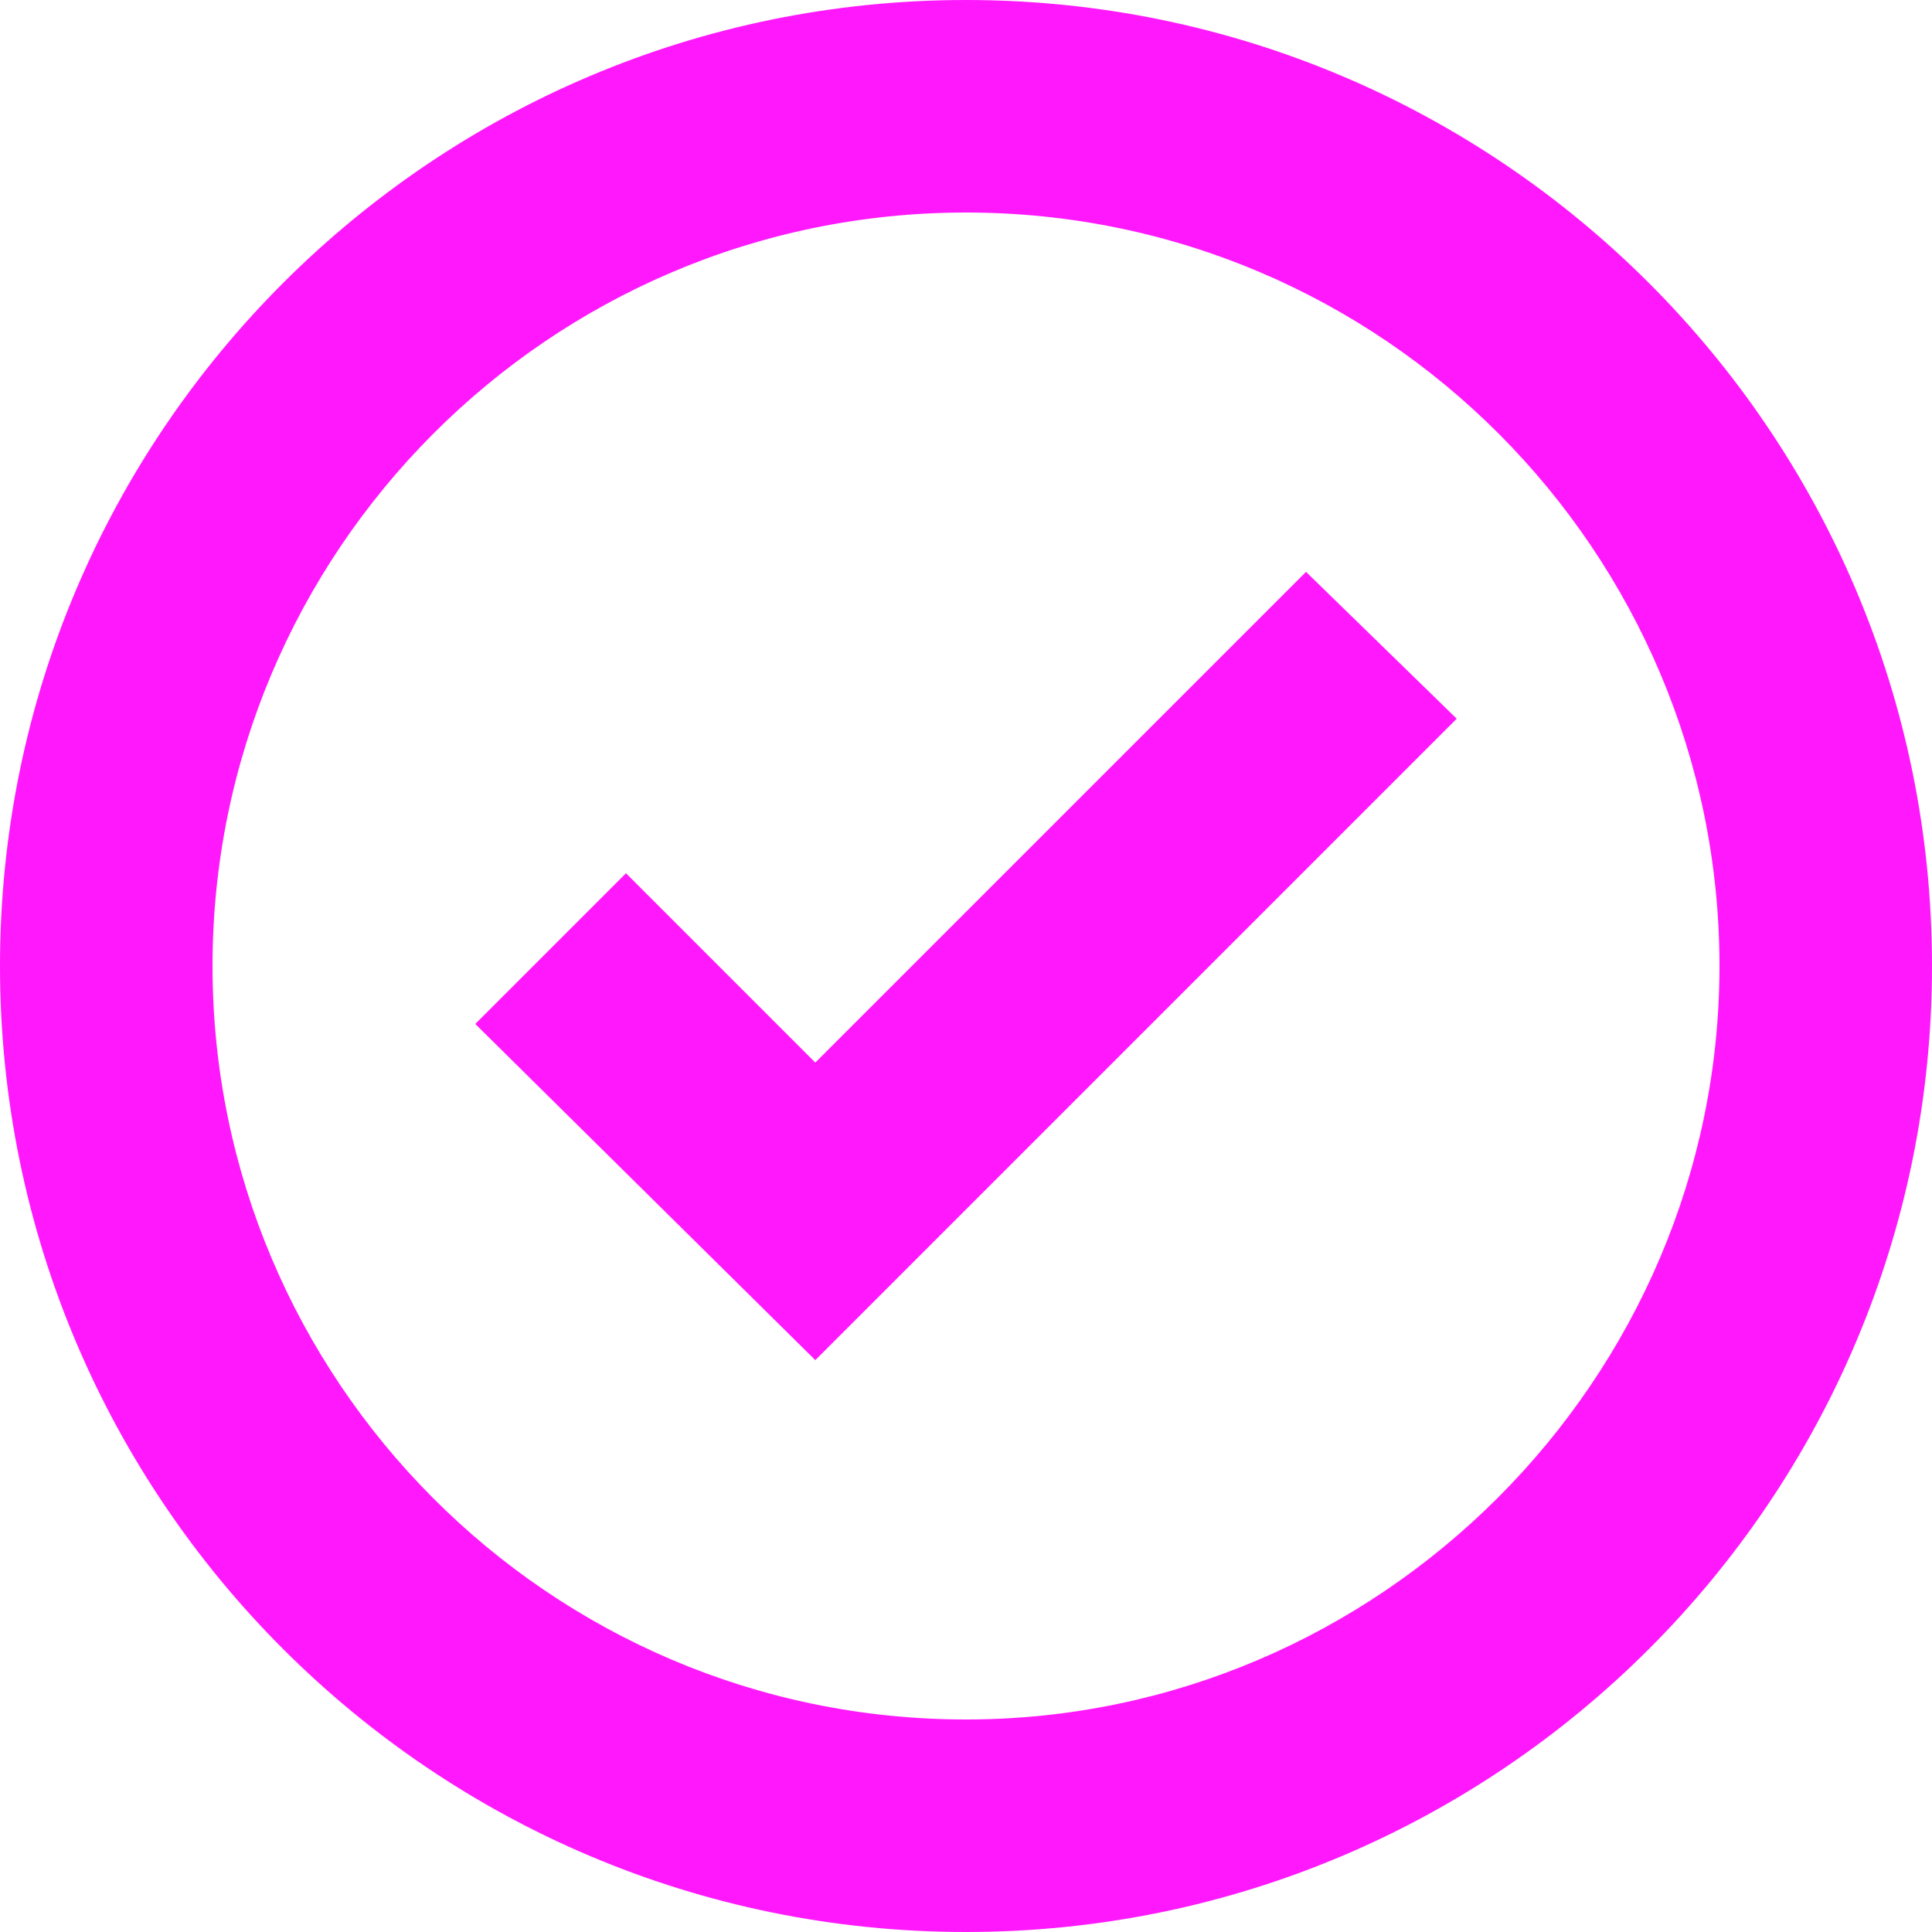 <?xml version="1.0" encoding="UTF-8"?> <svg xmlns="http://www.w3.org/2000/svg" id="Layer_1" version="1.1" viewBox="0 0 50 50"><!-- Generator: Adobe Illustrator 29.3.1, SVG Export Plug-In . SVG Version: 2.1.0 Build 151) --><defs><style> .st0 { fill: #ff18fc; } </style></defs><polygon class="st0" points="21.1 27.5 16.2 22.6 12.3 26.5 21.1 35.2 37.7 18.6 33.8 14.8 21.1 27.5"></polygon><path class="st0" d="M25,0C11.2,0,0,11.2,0,25s11.2,25,25,25,25-11.2,25-25S38.8,0,25,0ZM25,44.5c-10.8,0-19.5-8.8-19.5-19.5S14.2,5.5,25,5.5s19.5,8.8,19.5,19.5-8.8,19.5-19.5,19.5Z"></path></svg> 